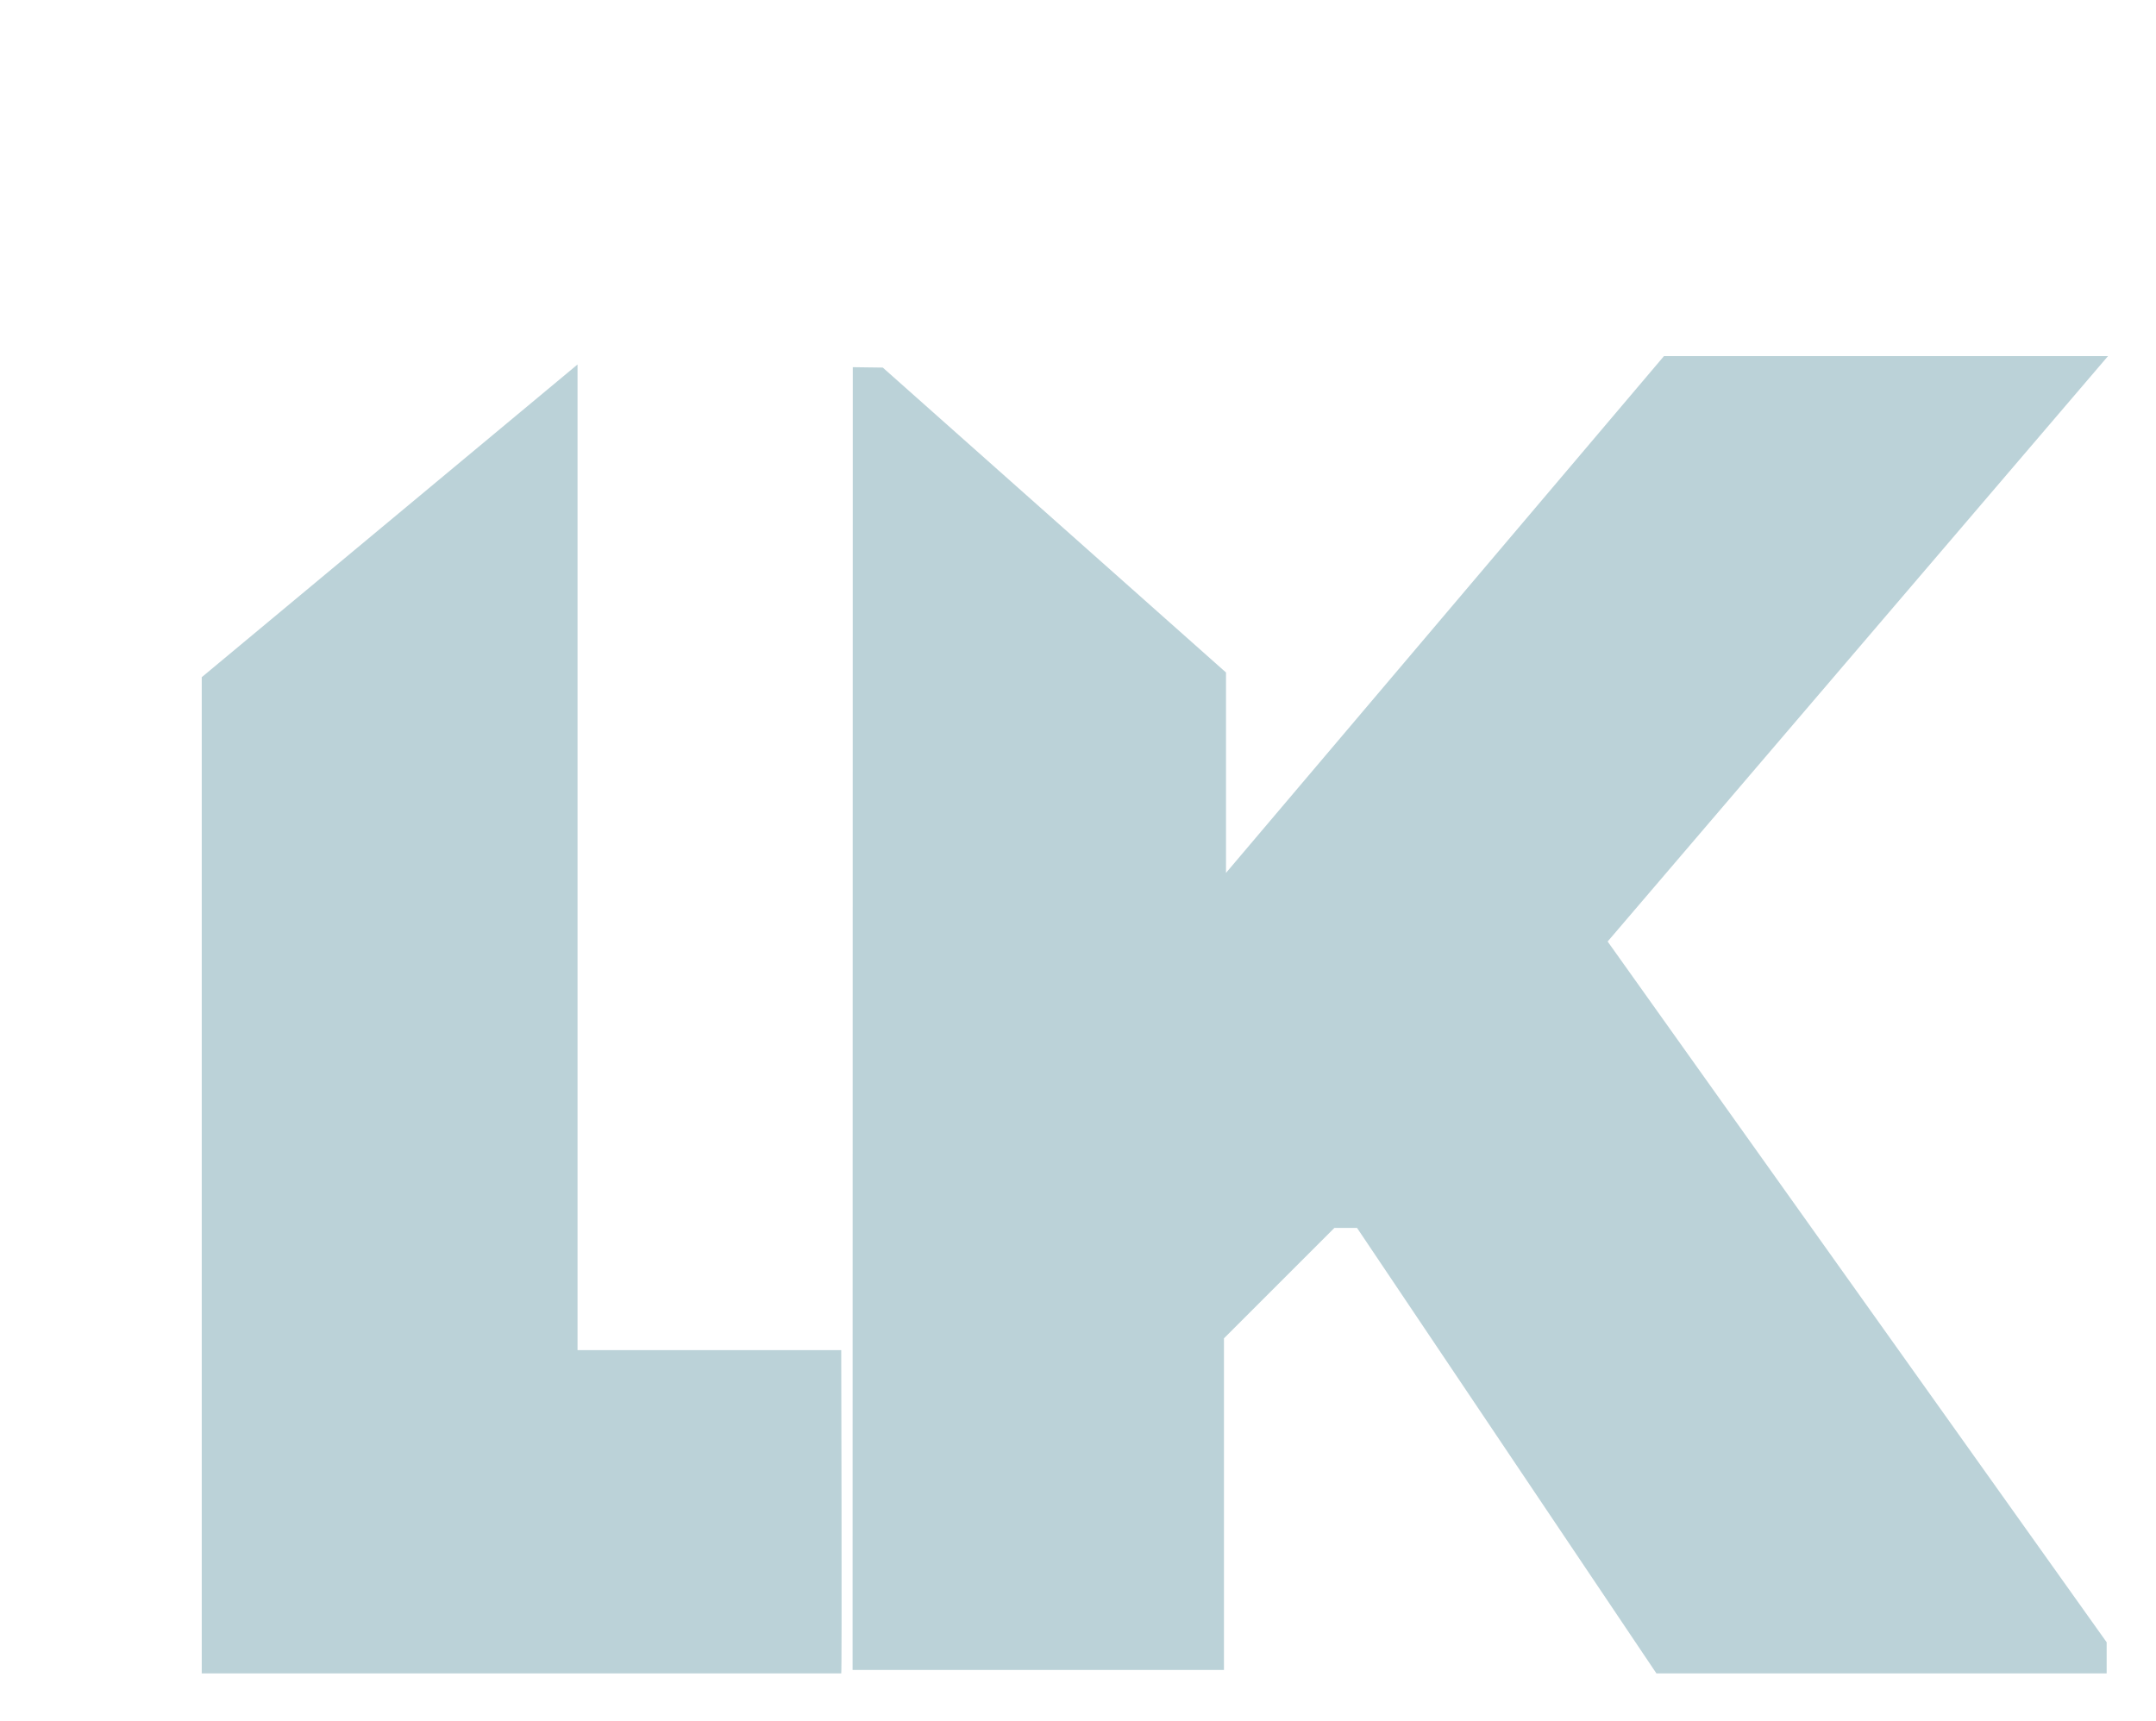 <?xml version="1.0" encoding="UTF-8" standalone="no"?>
<!-- Created with Inkscape (http://www.inkscape.org/) -->

<svg
   width="54.526mm"
   height="43.543mm"
   viewBox="0 0 54.526 43.543"
   version="1.1"
   id="svg5"
   xml:space="preserve"
   inkscape:version="1.2.1 (9c6d41e410, 2022-07-14, custom)"
   sodipodi:docname="logo2.svg"
   xmlns:inkscape="http://www.inkscape.org/namespaces/inkscape"
   xmlns:sodipodi="http://sodipodi.sourceforge.net/DTD/sodipodi-0.dtd"
   xmlns="http://www.w3.org/2000/svg"
   xmlns:svg="http://www.w3.org/2000/svg"><sodipodi:namedview
     id="namedview7"
     pagecolor="#ffffff"
     bordercolor="#666666"
     borderopacity="1.0"
     inkscape:showpageshadow="2"
     inkscape:pageopacity="0.0"
     inkscape:pagecheckerboard="0"
     inkscape:deskcolor="#d1d1d1"
     inkscape:document-units="mm"
     showgrid="false"
     inkscape:zoom="1.4805976"
     inkscape:cx="342.09159"
     inkscape:cy="299.5412"
     inkscape:window-width="1920"
     inkscape:window-height="1010"
     inkscape:window-x="0"
     inkscape:window-y="0"
     inkscape:window-maximized="1"
     inkscape:current-layer="layer1" /><defs
     id="defs2"><filter
       style="color-interpolation-filters:sRGB"
       inkscape:label="Drop Shadow"
       id="filter10357"
       x="-0.038"
       y="-0.036"
       width="1.079"
       height="1.087"><feFlood
         flood-opacity="0.498"
         flood-color="rgb(0,0,0)"
         result="flood"
         id="feFlood10347" /><feComposite
         in="flood"
         in2="SourceGraphic"
         operator="in"
         result="composite1"
         id="feComposite10349" /><feGaussianBlur
         in="composite1"
         stdDeviation="0.506"
         result="blur"
         id="feGaussianBlur10351" /><feOffset
         dx="0.078"
         dy="0.454"
         result="offset"
         id="feOffset10353" /><feComposite
         in="SourceGraphic"
         in2="offset"
         operator="over"
         result="composite2"
         id="feComposite10355" /></filter><filter
       style="color-interpolation-filters:sRGB"
       inkscape:label="Drop Shadow"
       id="filter10369"
       x="-0.036"
       y="-0.077"
       width="1.075"
       height="1.184"><feFlood
         flood-opacity="0.498"
         flood-color="rgb(0,0,0)"
         result="flood"
         id="feFlood10359" /><feComposite
         in="flood"
         in2="SourceGraphic"
         operator="in"
         result="composite1"
         id="feComposite10361" /><feGaussianBlur
         in="composite1"
         stdDeviation="0.506"
         result="blur"
         id="feGaussianBlur10363" /><feOffset
         dx="0.078"
         dy="0.454"
         result="offset"
         id="feOffset10365" /><feComposite
         in="SourceGraphic"
         in2="offset"
         operator="over"
         result="composite2"
         id="feComposite10367" /></filter><filter
       style="color-interpolation-filters:sRGB"
       inkscape:label="Drop Shadow"
       id="filter10417"
       x="-0.075"
       y="-0.037"
       width="1.155"
       height="1.087"><feFlood
         flood-opacity="0.498"
         flood-color="rgb(0,0,0)"
         result="flood"
         id="feFlood10407" /><feComposite
         in="flood"
         in2="SourceGraphic"
         operator="in"
         result="composite1"
         id="feComposite10409" /><feGaussianBlur
         in="composite1"
         stdDeviation="0.506"
         result="blur"
         id="feGaussianBlur10411" /><feOffset
         dx="0.078"
         dy="0.454"
         result="offset"
         id="feOffset10413" /><feComposite
         in="SourceGraphic"
         in2="offset"
         operator="over"
         result="composite2"
         id="feComposite10415" /></filter></defs><g
     inkscape:groupmode="layer"
     id="layer2"
     inkscape:label="Text"
     transform="translate(-3.265,-66.636)"><g
       id="g13969"><path
         style="fill:#bbd2d8;fill-opacity:1;stroke:none;stroke-width:0.265px;stroke-linecap:butt;stroke-linejoin:miter;stroke-opacity:1;filter:url(#filter10357)"
         d="m 24.749,108.424 h 9.392 v -8.388 l 2.793,-2.793 h 0.573 l 7.571,11.268 h 11.387 v -0.787 L 43.845,89.998 56.499,75.19 h -11.23 l -11.076,13.072 v -5.069 l -8.68,-7.713 -0.759,-0.01 z"
         id="path2237"
         sodipodi:nodetypes="cccccccccccccccc" /><path
         style="fill:#ffffff;stroke:none;stroke-width:0.265px;stroke-linecap:butt;stroke-linejoin:miter;stroke-opacity:1;filter:url(#filter10369)"
         d="m 4.479,82.047 1.312,1.312 c 0,0 0.908,0.074 0.99,0 C 6.89,83.26 21.255,70.56 21.255,70.56 L 36.204,83.542 h 0.52 L 38.044,82.223 21.701,67.85 h -0.936 z"
         id="path2308"
         sodipodi:nodetypes="ccsccccccc"
         inkscape:export-filename="favicon.svg"
         inkscape:export-xdpi="725.71"
         inkscape:export-ydpi="725.71" /><path
         style="fill:#bbd2d8;fill-opacity:1;filter:url(#filter10417)"
         d="m 17.793,75.402 v 24.932 h 6.669 c 0,0 0.021,8.177 0,8.177 H 8.289 V 83.312 Z"
         id="path557"
         sodipodi:nodetypes="ccccccc" /></g></g></svg>
